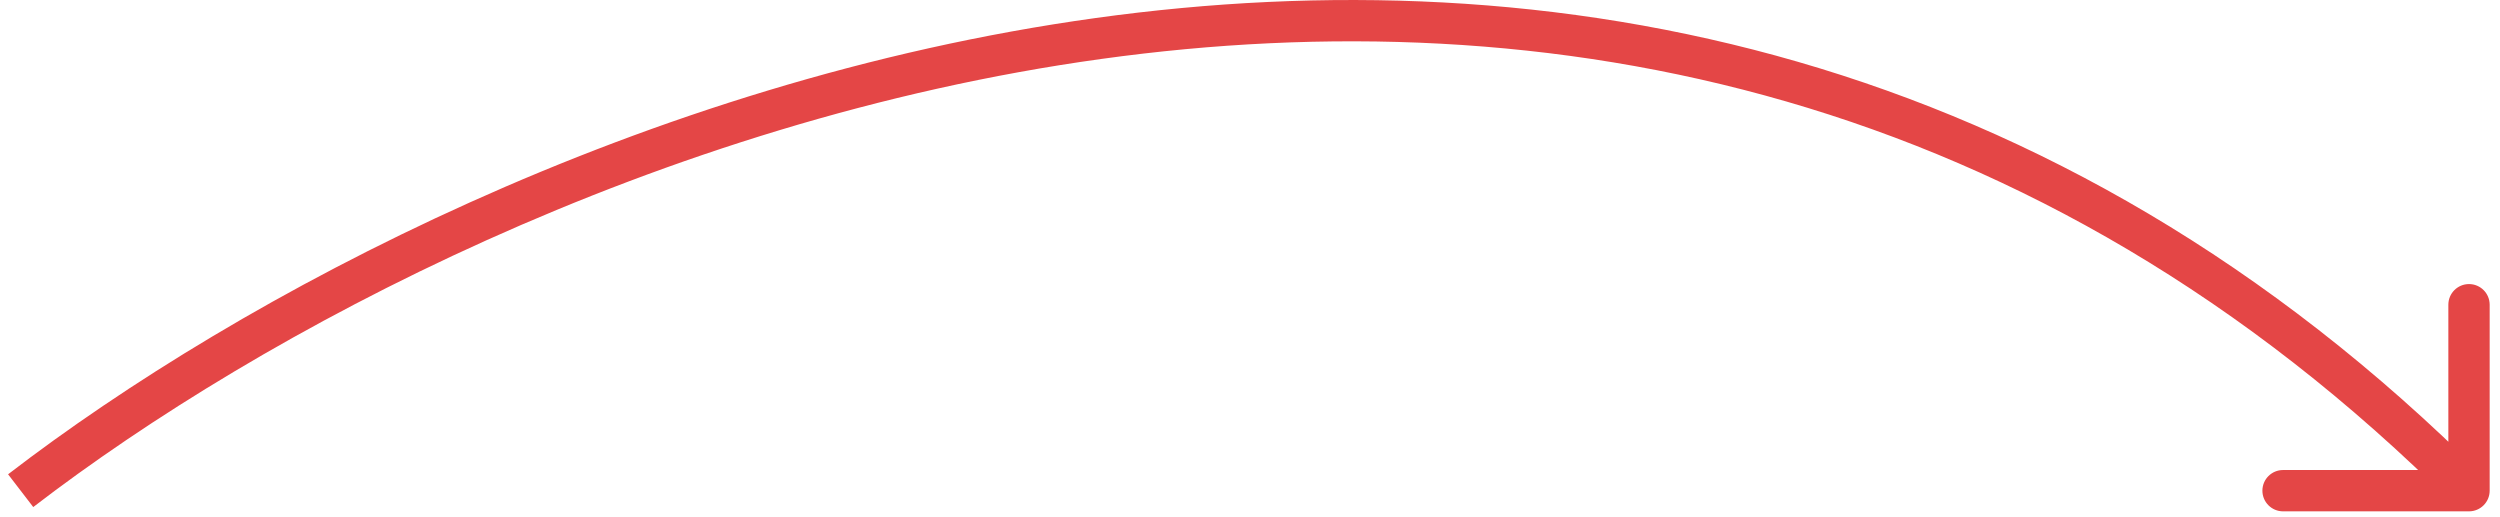 <svg width="121" height="25" viewBox="0 0 121 25" fill="none" xmlns="http://www.w3.org/2000/svg">
<path d="M119.5 24.749C120.052 24.749 120.5 24.301 120.5 23.749V14.749C120.5 14.196 120.052 13.749 119.5 13.749C118.948 13.749 118.5 14.196 118.5 14.749V22.749H110.5C109.948 22.749 109.5 23.196 109.5 23.749C109.5 24.301 109.948 24.749 110.5 24.749H119.5ZM1.609 24.541C12.669 16.041 31.835 5.827 53.312 2.852C74.75 -0.118 98.457 4.12 118.793 24.456L120.207 23.041C99.343 2.178 74.967 -2.168 53.038 0.871C31.148 3.903 11.664 14.29 0.391 22.956L1.609 24.541Z" fill="#E44646"/>
</svg>
